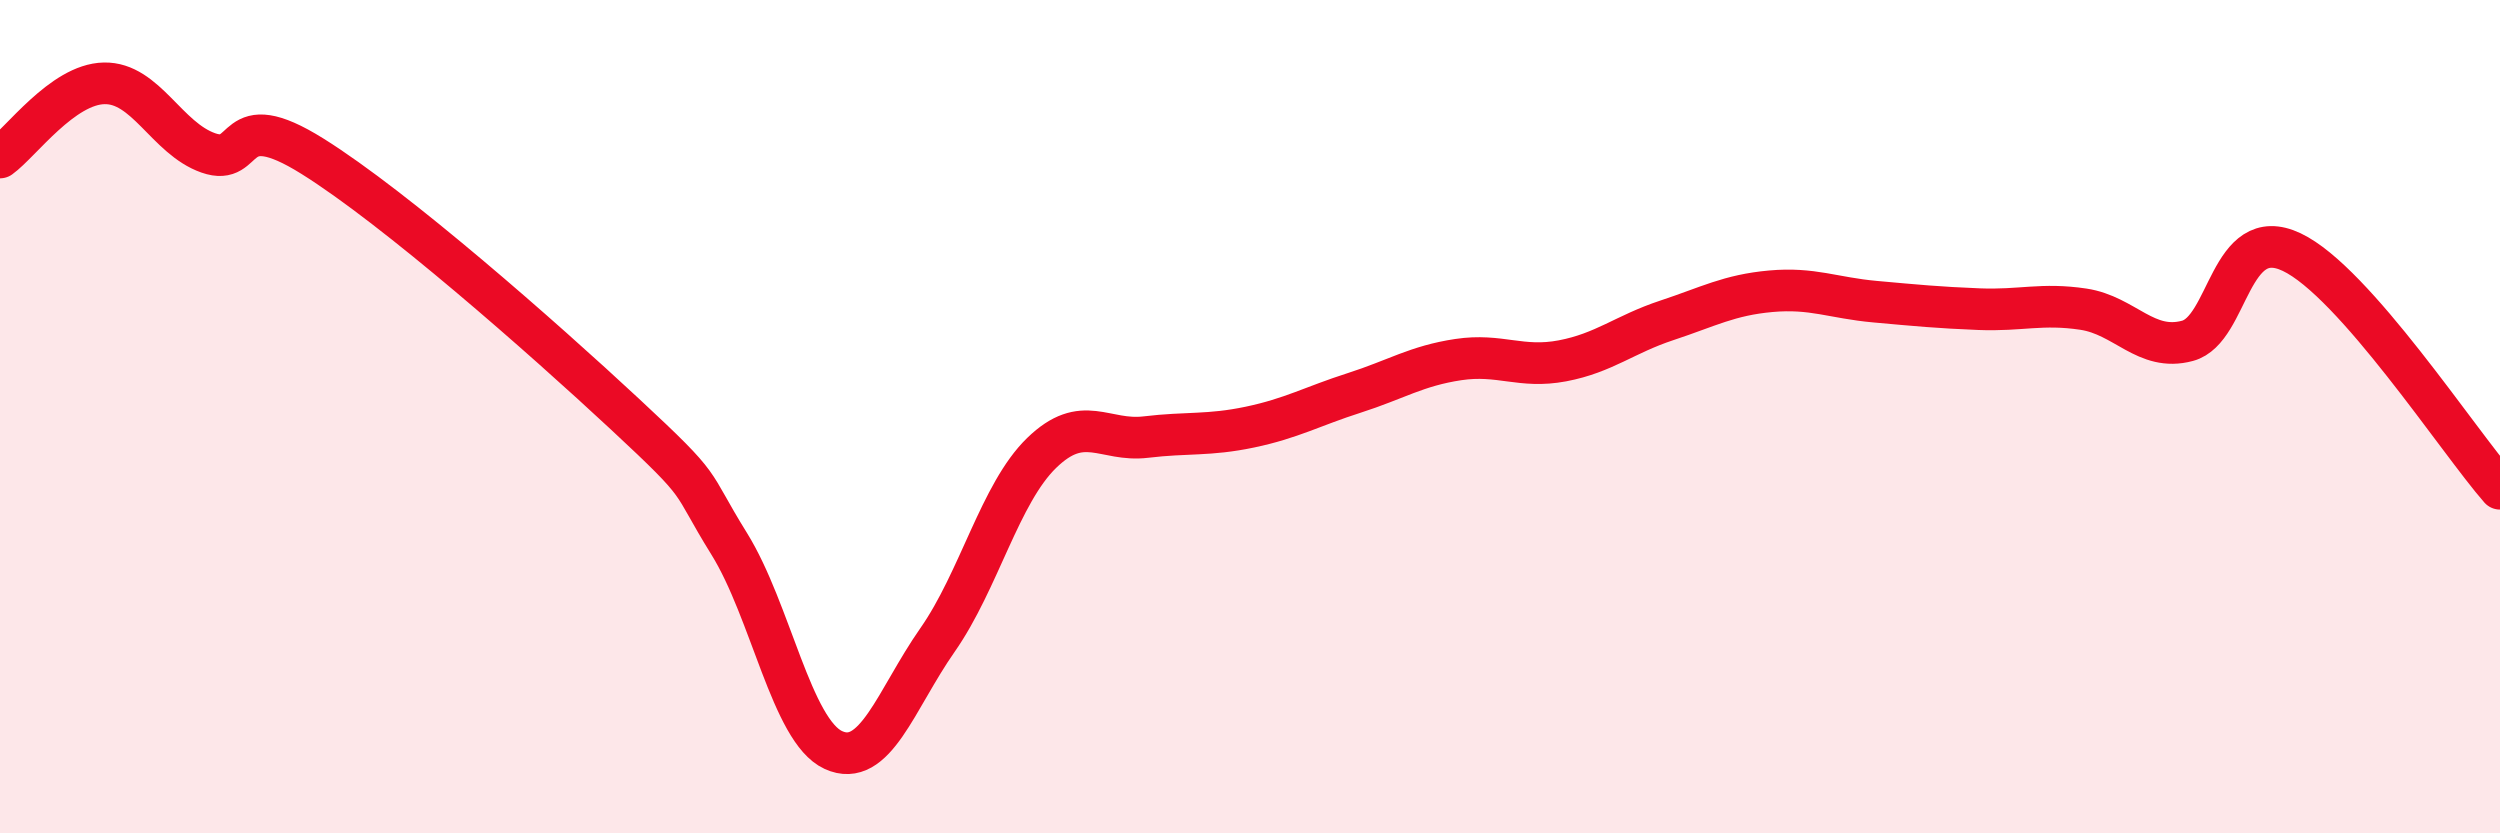 
    <svg width="60" height="20" viewBox="0 0 60 20" xmlns="http://www.w3.org/2000/svg">
      <path
        d="M 0,3.78 C 0.5,3.42 1.5,2.02 2.5,2 C 3.5,1.98 4,3.32 5,3.67 C 6,4.02 5.5,2.5 7.5,3.75 C 9.5,5 13,8.08 15,9.94 C 17,11.8 16.5,11.44 17.5,13.05 C 18.5,14.66 19,17.54 20,18 C 21,18.46 21.5,16.79 22.5,15.36 C 23.5,13.93 24,11.84 25,10.87 C 26,9.9 26.5,10.61 27.5,10.49 C 28.5,10.37 29,10.46 30,10.25 C 31,10.04 31.5,9.75 32.5,9.43 C 33.5,9.11 34,8.78 35,8.63 C 36,8.48 36.5,8.85 37.5,8.66 C 38.5,8.47 39,8.02 40,7.69 C 41,7.36 41.5,7.08 42.5,6.99 C 43.5,6.9 44,7.15 45,7.24 C 46,7.33 46.5,7.38 47.5,7.42 C 48.5,7.46 49,7.27 50,7.42 C 51,7.57 51.5,8.45 52.5,8.18 C 53.5,7.91 53.5,5.34 55,6.05 C 56.5,6.76 59,10.59 60,11.73L60 20L0 20Z"
        fill="#EB0A25"
        opacity="0.1"
        stroke-linecap="round"
        stroke-linejoin="round"
      />
      <path
        d="M 0,3.78 C 0.5,3.42 1.5,2.02 2.5,2 C 3.5,1.98 4,3.32 5,3.67 C 6,4.02 5.5,2.5 7.5,3.75 C 9.5,5 13,8.08 15,9.94 C 17,11.8 16.5,11.44 17.5,13.05 C 18.5,14.66 19,17.54 20,18 C 21,18.46 21.5,16.79 22.5,15.36 C 23.5,13.93 24,11.84 25,10.87 C 26,9.9 26.5,10.61 27.5,10.49 C 28.5,10.37 29,10.46 30,10.25 C 31,10.04 31.5,9.75 32.5,9.43 C 33.5,9.11 34,8.78 35,8.63 C 36,8.48 36.5,8.85 37.5,8.66 C 38.5,8.47 39,8.02 40,7.69 C 41,7.36 41.5,7.08 42.5,6.99 C 43.5,6.9 44,7.15 45,7.24 C 46,7.33 46.5,7.38 47.5,7.42 C 48.5,7.46 49,7.27 50,7.42 C 51,7.57 51.5,8.45 52.5,8.18 C 53.5,7.91 53.5,5.34 55,6.05 C 56.5,6.76 59,10.59 60,11.73"
        stroke="#EB0A25"
        stroke-width="1"
        fill="none"
        stroke-linecap="round"
        stroke-linejoin="round"
      />
    </svg>
  